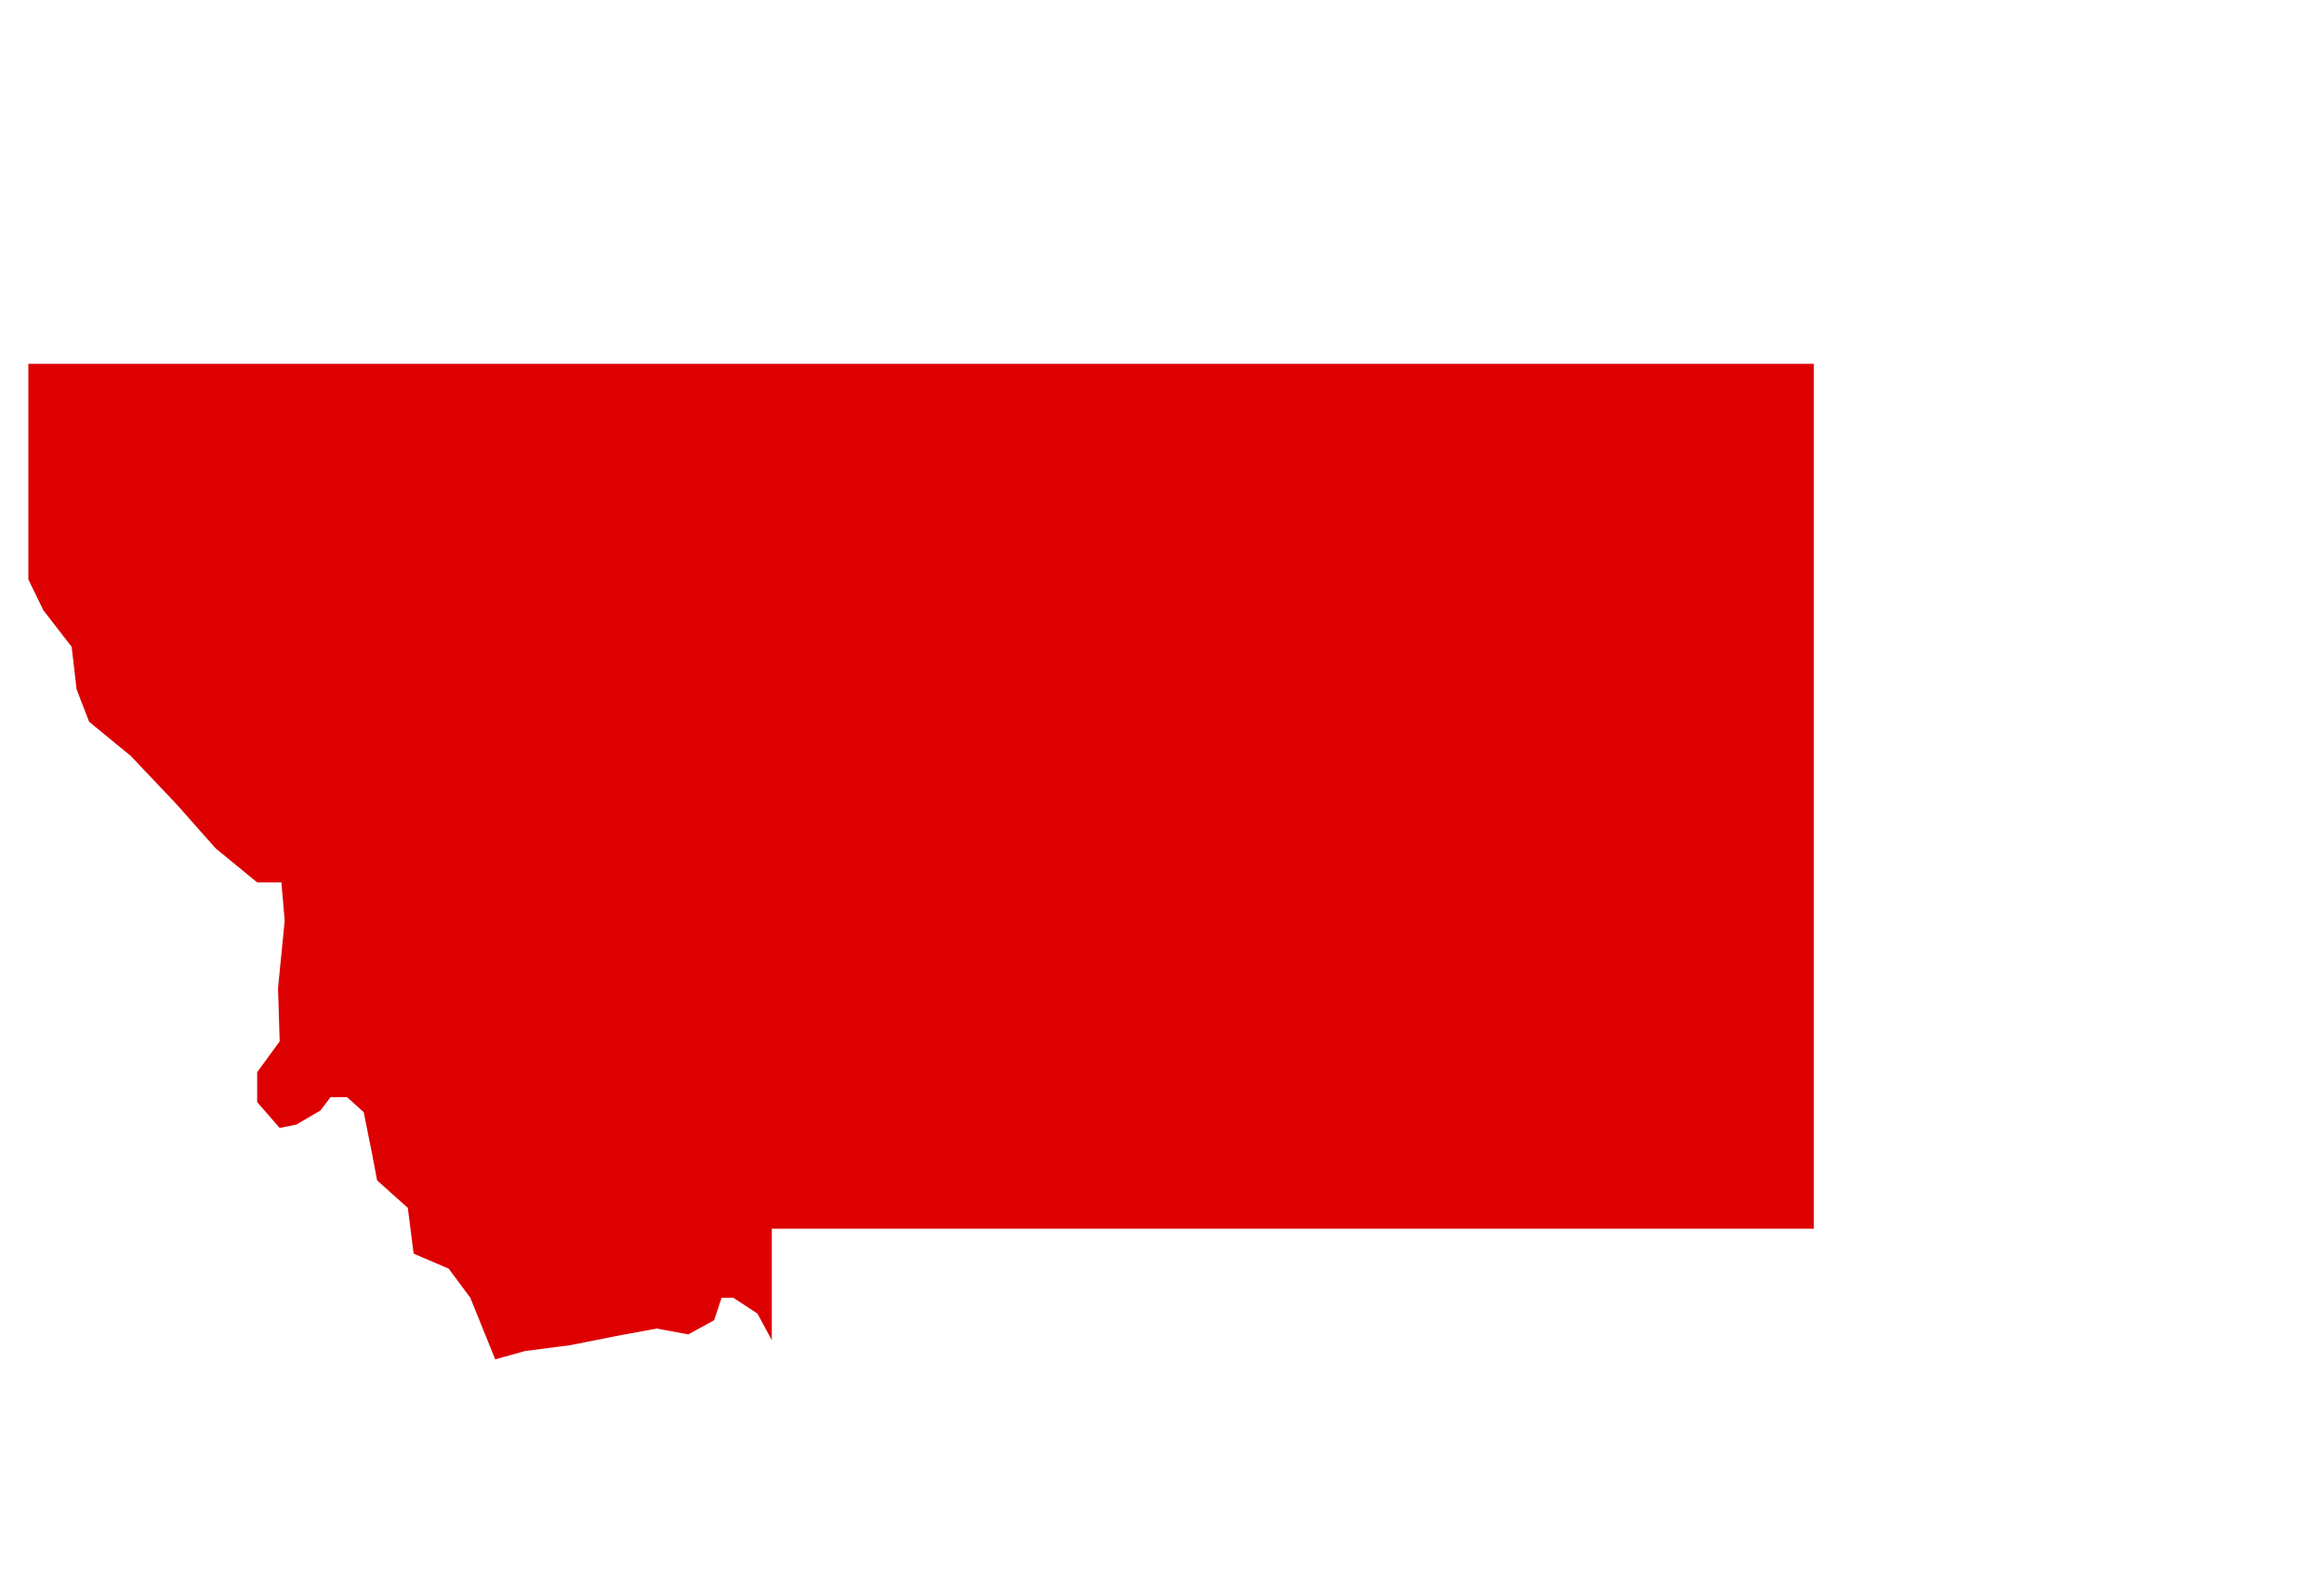 <svg width="82" height="56" viewBox="0 0 82 56" fill="none" xmlns="http://www.w3.org/2000/svg">
<g clip-path="url(#clip0_4150_4263)">
<path d="M64 12.836V43.348H27.233V47.281L26.725 46.343L25.873 45.784H25.462L25.197 46.578L24.286 47.077L23.171 46.872L21.733 47.137L20.116 47.459L18.531 47.663L17.473 47.958L16.594 45.784L15.831 44.758L14.595 44.229L14.39 42.615L13.305 41.644L13.128 40.705L12.833 39.237L12.247 38.708H11.66L11.308 39.177L10.455 39.676L9.868 39.794L9.074 38.883V37.827L9.868 36.739L9.81 34.86L10.045 32.481L9.928 31.131H9.074L7.606 29.928L6.226 28.37L4.612 26.668L3.144 25.463L2.702 24.318L2.528 22.82L1.529 21.529L1 20.441V12.836H64Z" fill="#DD0000"/>
</g>
<defs>
<clipPath id="clip0_4150_4263">
<rect width="63" height="35.122" fill="white" transform="translate(1 12.836)"/>
</clipPath>
</defs>
</svg>
